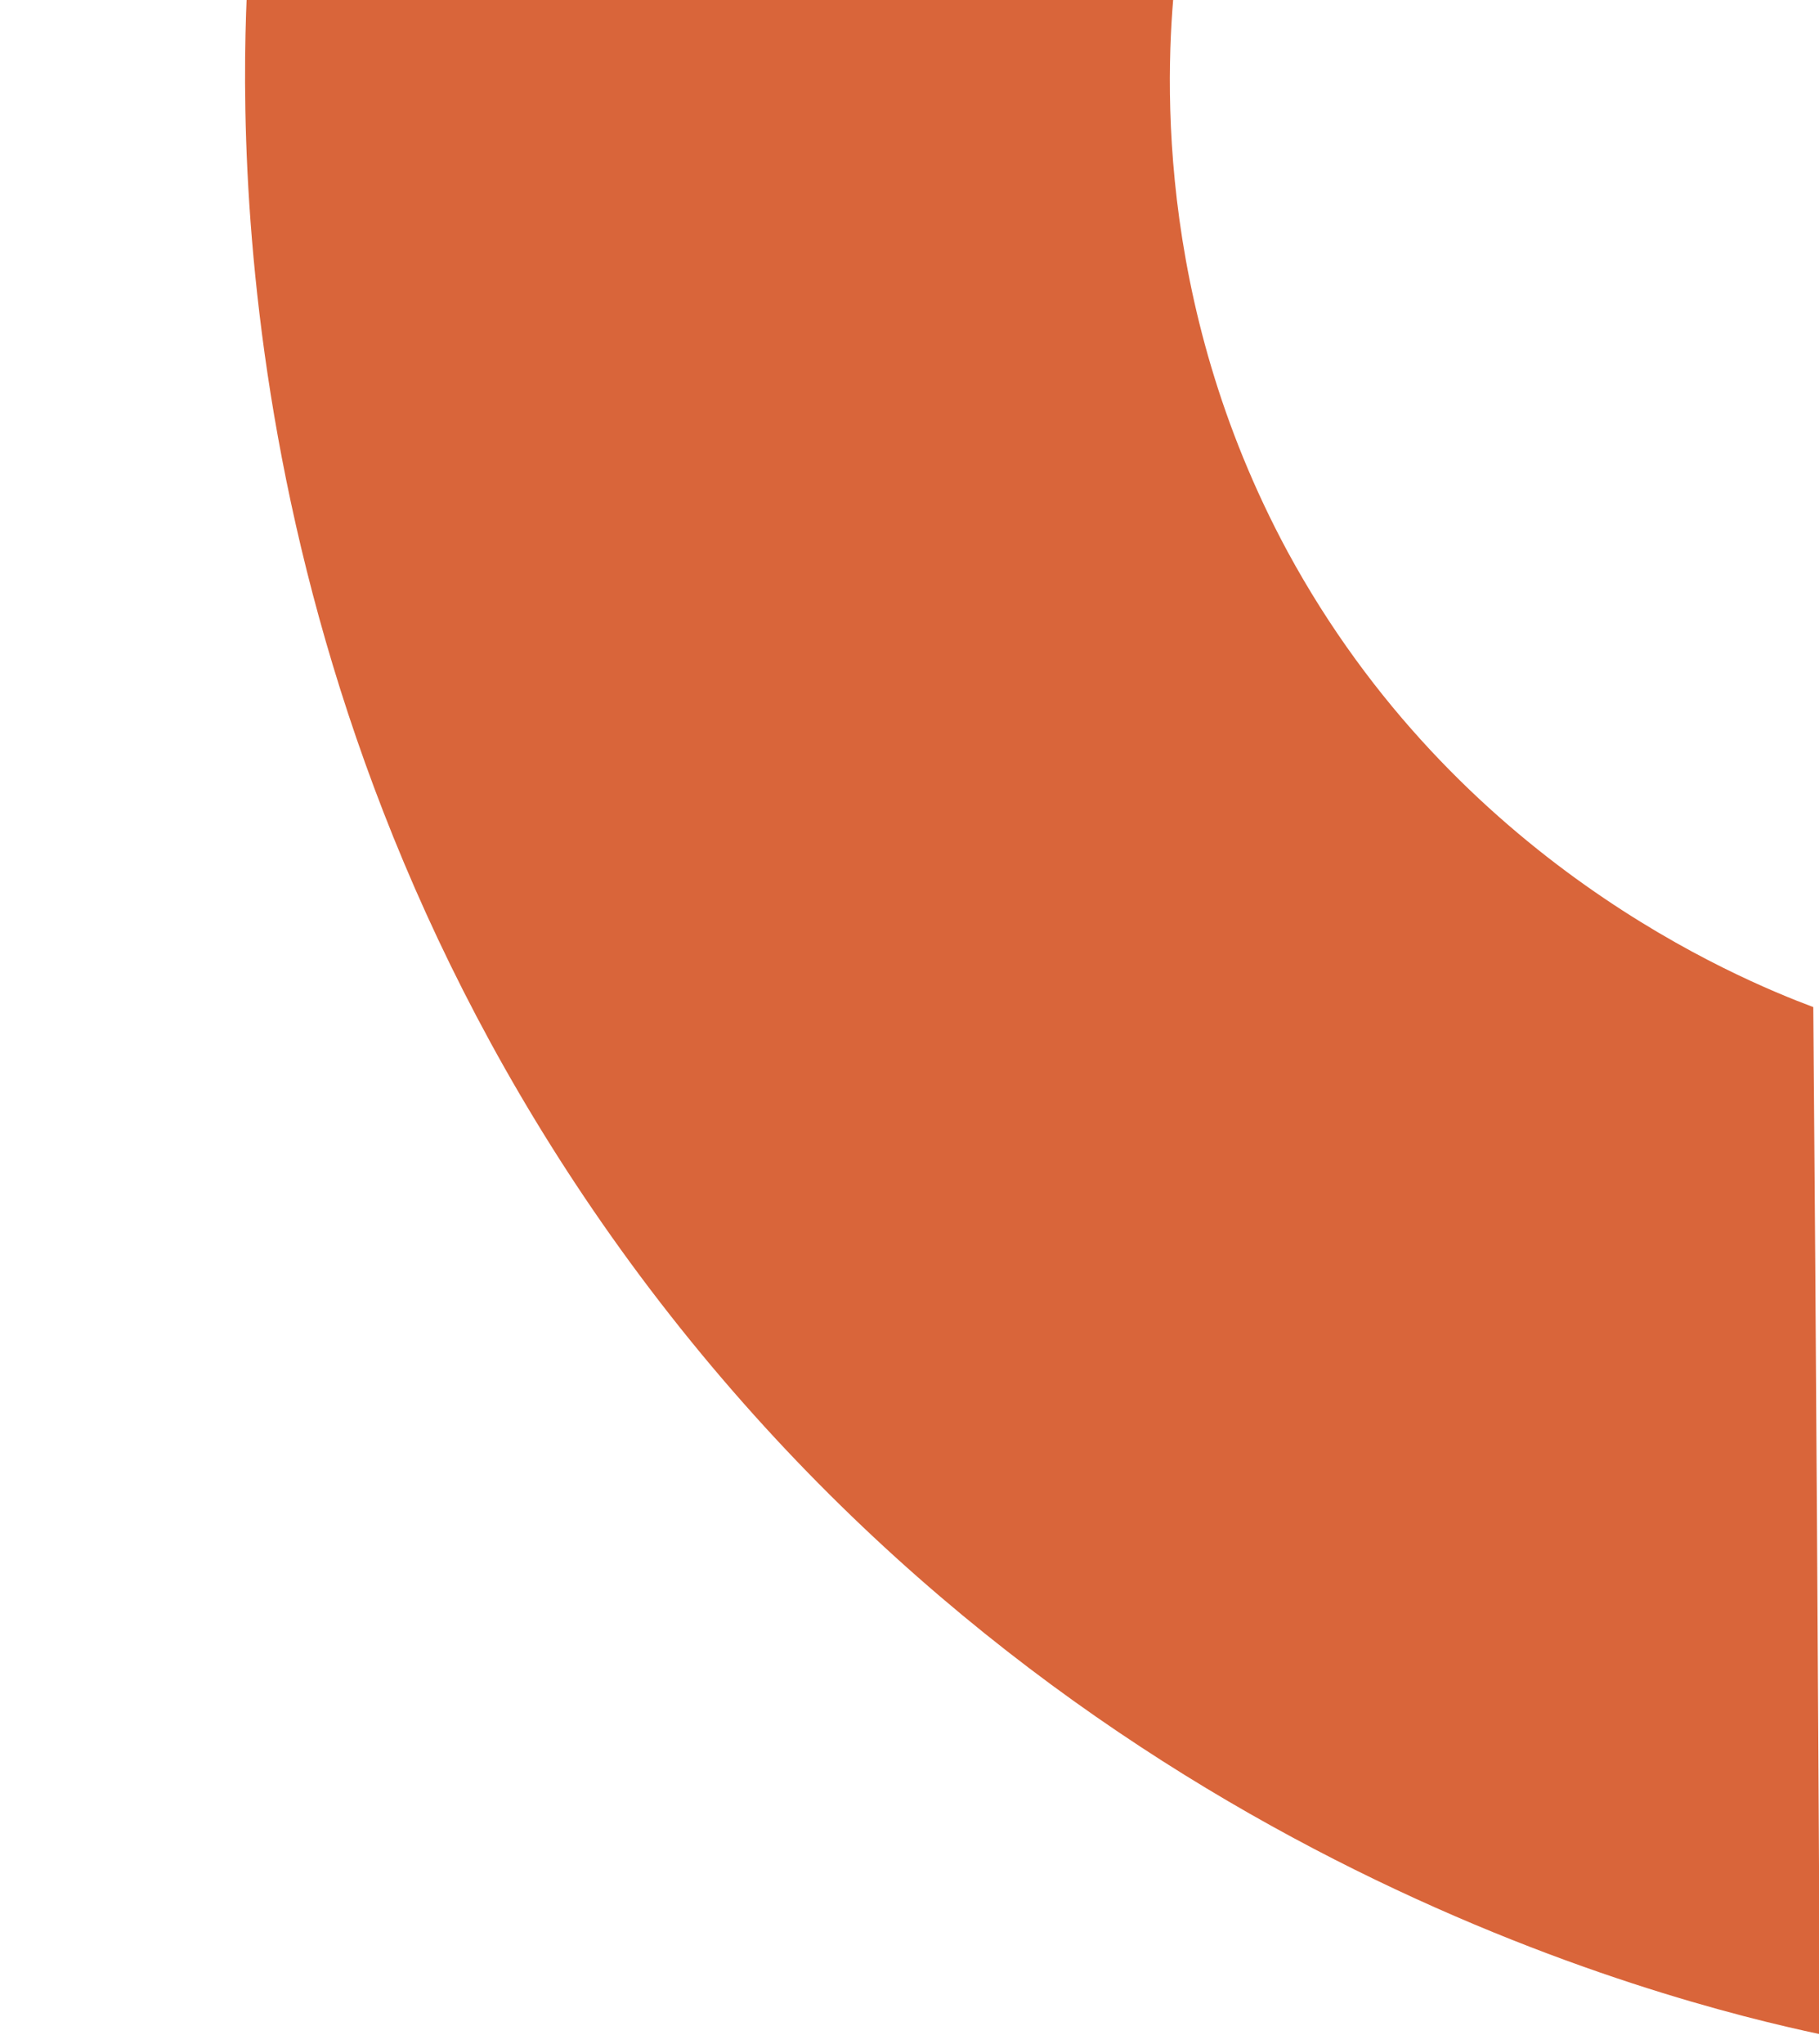 <?xml version="1.0" encoding="utf-8"?>
<!-- Generator: Adobe Illustrator 27.1.1, SVG Export Plug-In . SVG Version: 6.00 Build 0)  -->
<!DOCTYPE svg PUBLIC "-//W3C//DTD SVG 1.1//EN" "http://www.w3.org/Graphics/SVG/1.1/DTD/svg11.dtd">
<svg version="1.1" id="Layer_1" xmlns:x="http://ns.adobe.com/Extensibility/1.0/" xmlns:i="http://ns.adobe.com/AdobeIllustrator/10.0/" xmlns:graph="http://ns.adobe.com/Graphs/1.0/"
	 xmlns="http://www.w3.org/2000/svg" xmlns:xlink="http://www.w3.org/1999/xlink" x="0px" y="0px" viewBox="0 0 191 214.5"
	 style="enable-background:new 0 0 191 214.5;" xml:space="preserve">
<style type="text/css">
	.st0{fill:#D9653A;}
</style>
<path class="st0" d="M190.4,105.7c-8-3-37.5-15.2-55.2-47.8c-14.3-26.5-12.8-51.6-11.7-61.1C91-2.9,58.5-2.6,26-2.3
	c-0.9,17-2,78.2,41.2,136.2c45.2,60.6,107.9,76.2,123.9,79.6C190.9,177.6,190.7,141.7,190.4,105.7z"/>
<path class="st0" d="M-111.6-75.1"/>
</svg>
